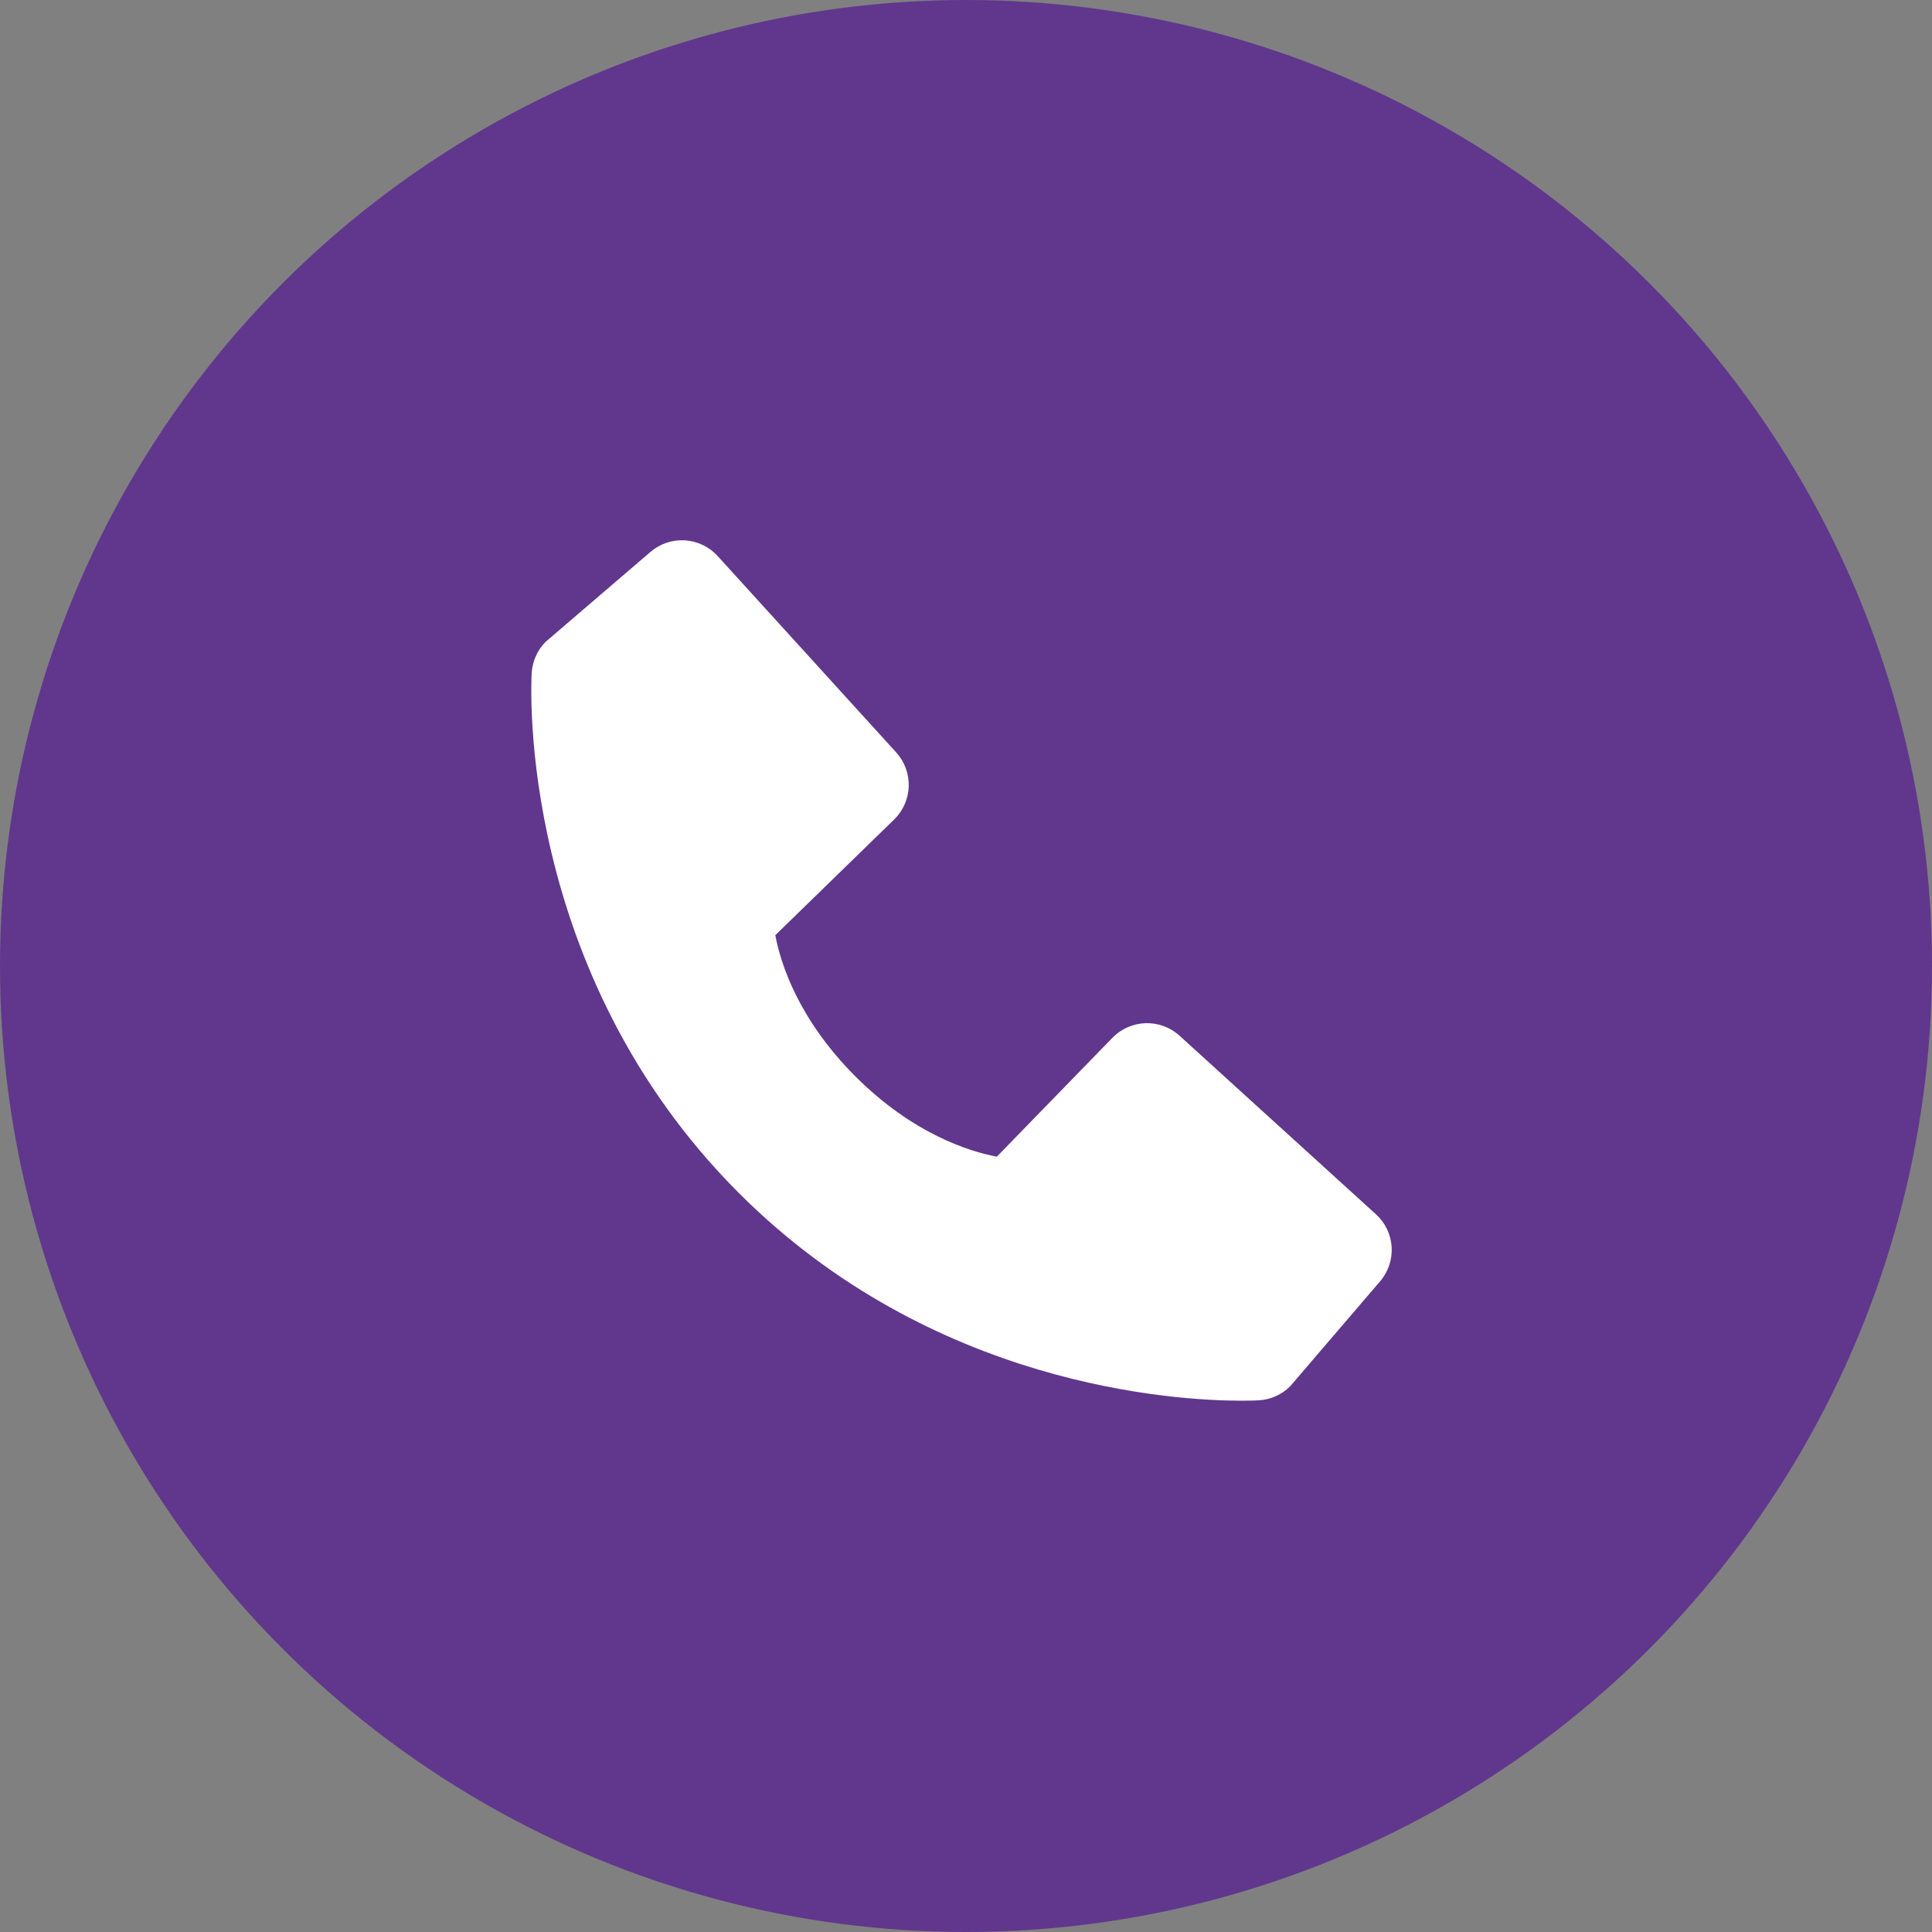 <?xml version="1.0" encoding="UTF-8"?> <svg xmlns="http://www.w3.org/2000/svg" width="40" height="40" viewBox="0 0 40 40" fill="none"><rect x="0" y="0" width="40" height="40" fill="#808080" stroke="none"/><circle cx="20" cy="20" r="20" fill="#60378D"></circle><path d="M28.487 25.14L24.422 21.444C24.23 21.269 23.977 21.176 23.718 21.184C23.458 21.192 23.212 21.301 23.031 21.487L20.638 23.948C20.062 23.838 18.904 23.477 17.712 22.288C16.52 21.095 16.159 19.934 16.052 19.362L18.511 16.968C18.697 16.787 18.806 16.541 18.814 16.281C18.822 16.022 18.729 15.769 18.554 15.577L14.859 11.513C14.684 11.32 14.441 11.204 14.181 11.187C13.921 11.171 13.666 11.257 13.468 11.426L11.298 13.287C11.125 13.46 11.022 13.691 11.008 13.936C10.993 14.186 10.707 20.108 15.299 24.702C19.305 28.707 24.323 29 25.705 29C25.907 29 26.031 28.994 26.064 28.992C26.308 28.978 26.539 28.874 26.712 28.701L28.572 26.53C28.742 26.333 28.828 26.077 28.812 25.818C28.797 25.558 28.68 25.315 28.487 25.14Z" fill="white"></path></svg> 